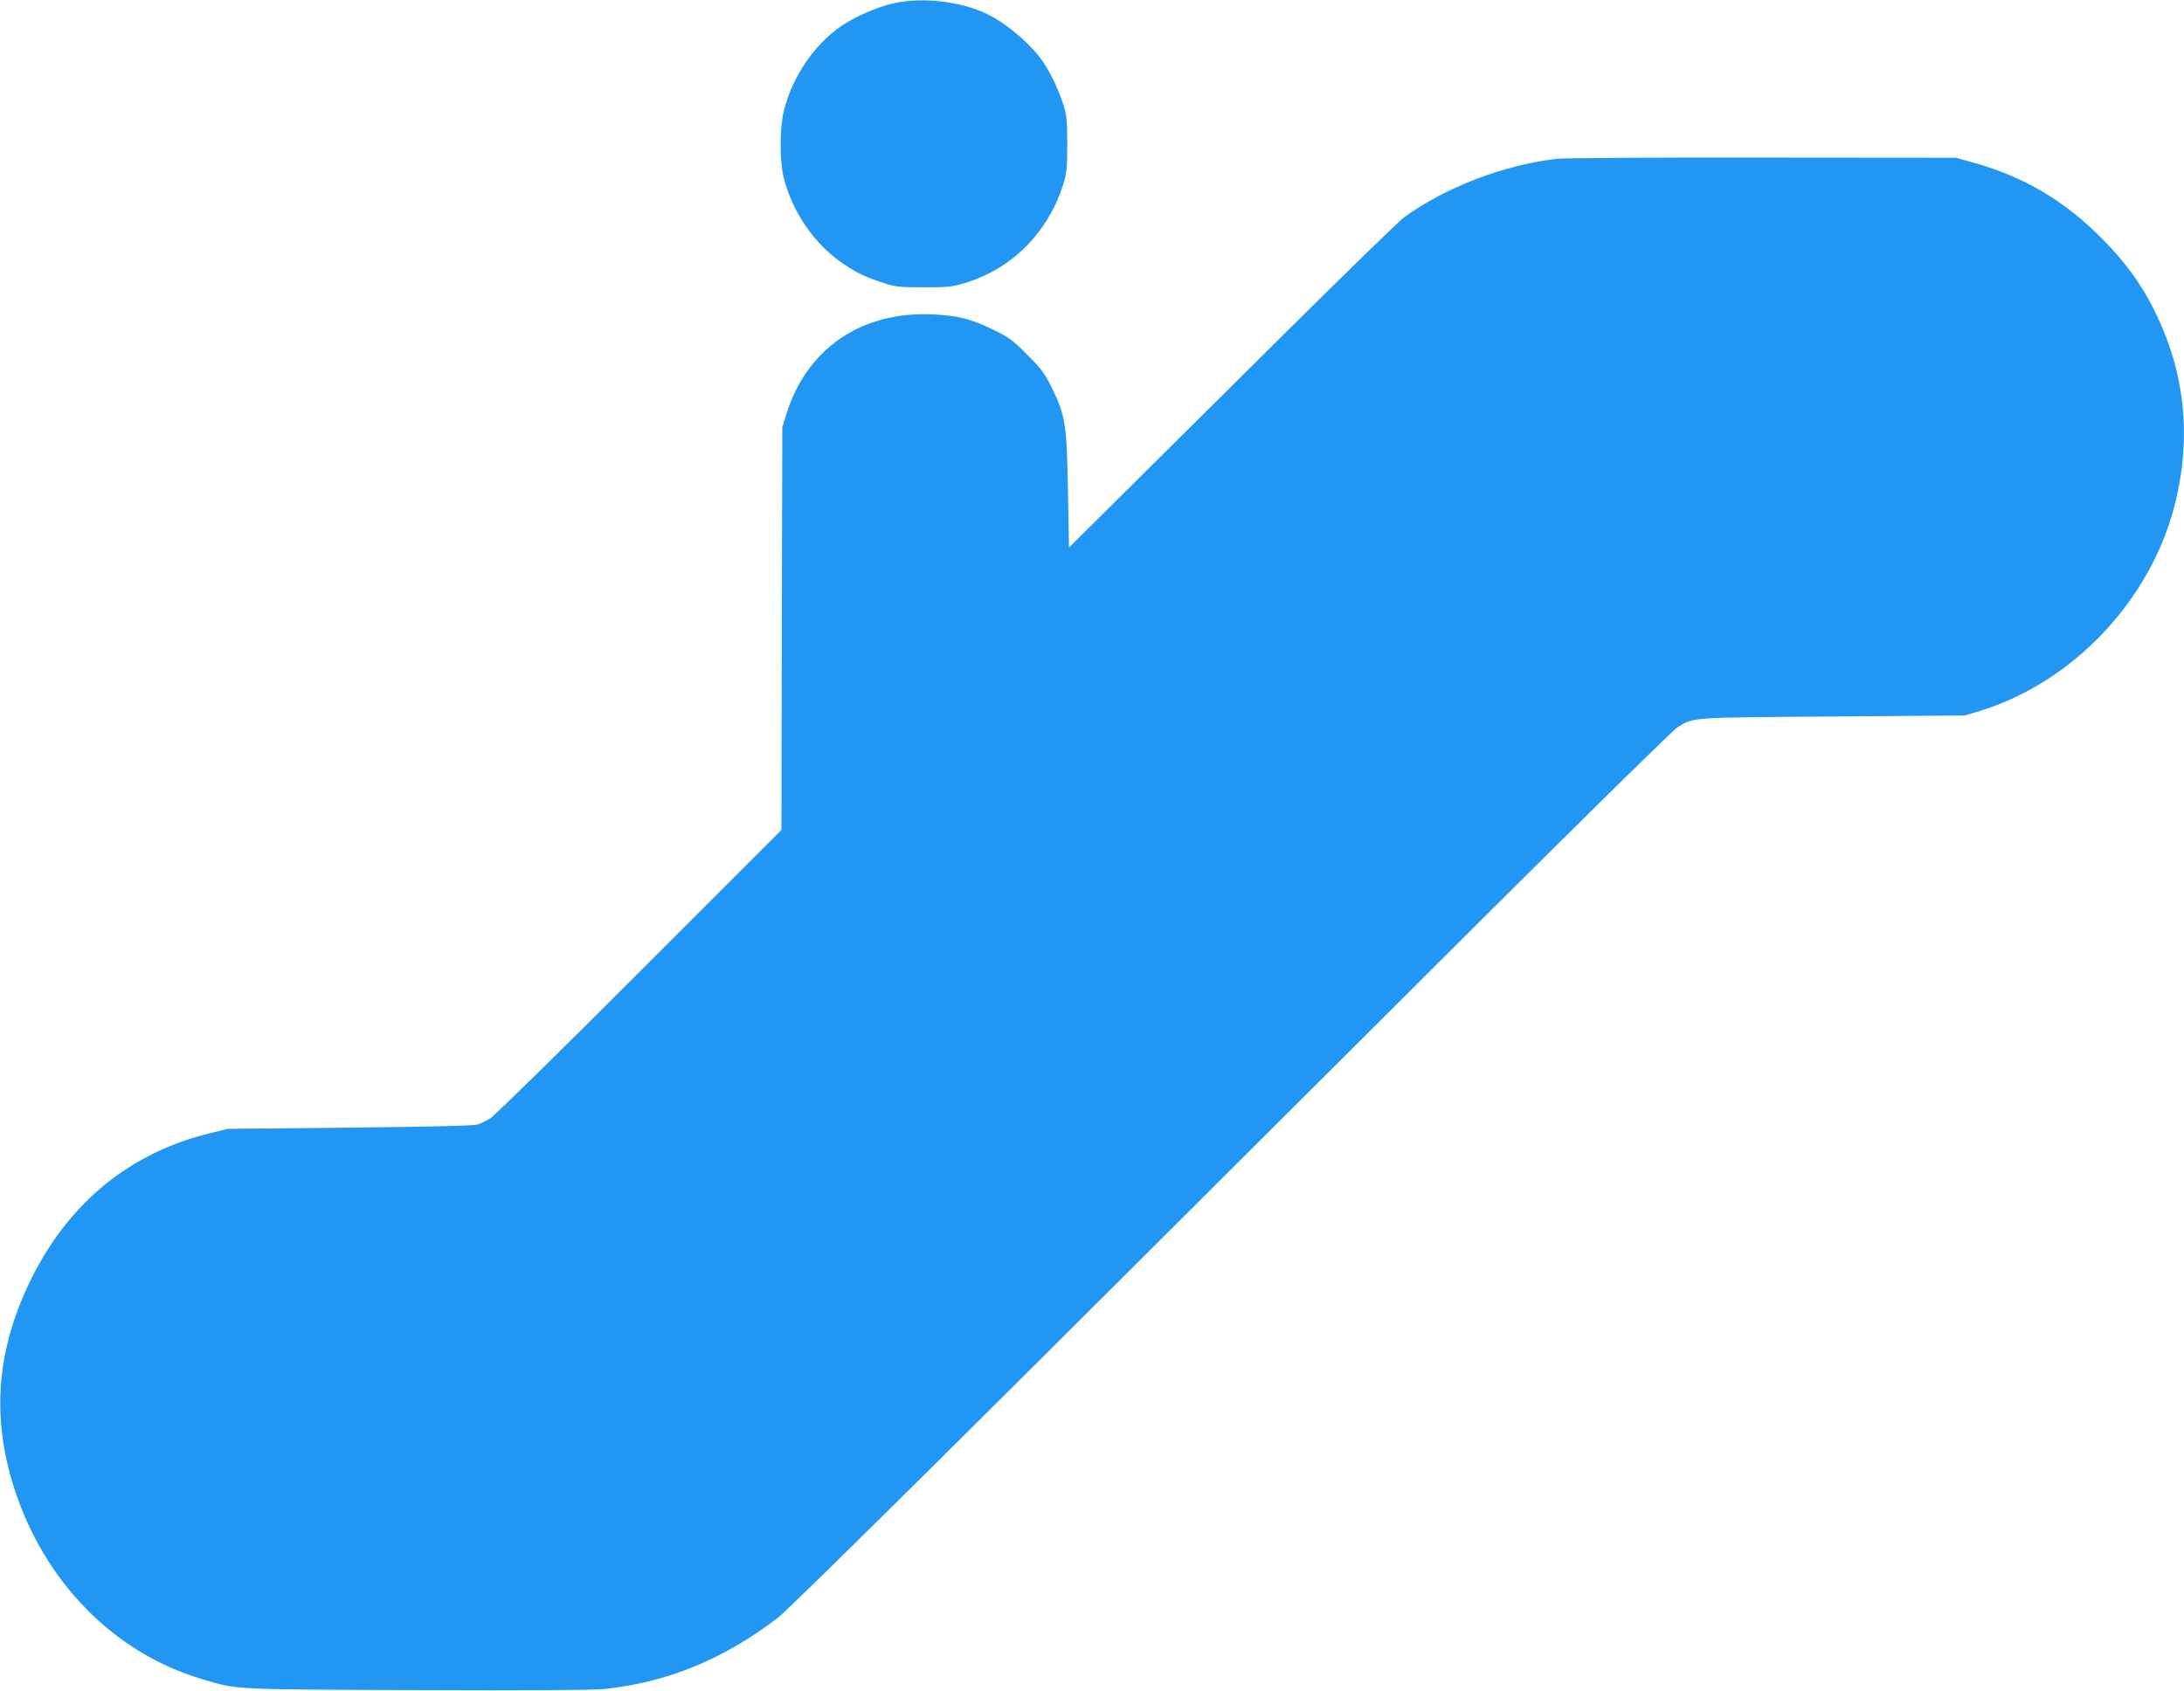 <?xml version="1.0" standalone="no"?>
<!DOCTYPE svg PUBLIC "-//W3C//DTD SVG 20010904//EN"
 "http://www.w3.org/TR/2001/REC-SVG-20010904/DTD/svg10.dtd">
<svg version="1.0" xmlns="http://www.w3.org/2000/svg"
 width="1280pt" height="991pt" viewBox="0 0 1280 991"
 preserveAspectRatio="xMidYMid meet">
<g transform="translate(0,991) scale(0.1,-0.1)"
fill="#2196f3" stroke="none">
<path d="M5239 9891 c-93 -20 -227 -78 -306 -132 -162 -111 -289 -298 -339
-499 -25 -101 -25 -297 0 -395 52 -203 184 -392 351 -503 81 -54 125 -75 225
-108 78 -26 98 -28 240 -28 133 -1 166 2 235 22 281 81 496 295 587 583 20 65
23 94 23 234 0 140 -3 169 -24 235 -26 82 -73 181 -118 248 -68 99 -205 218
-320 276 -153 77 -383 105 -554 67z"/>
<path d="M9122 8979 c-311 -37 -648 -166 -892 -342 -30 -22 -338 -322 -685
-666 -346 -344 -776 -771 -955 -948 l-325 -323 -6 338 c-7 388 -15 437 -96
602 -40 81 -61 109 -143 191 -85 86 -107 102 -200 147 -133 64 -206 82 -352
89 -419 20 -741 -200 -860 -587 l-23 -75 -3 -1180 -2 -1180 -833 -833 c-457
-458 -851 -844 -874 -858 -23 -14 -56 -30 -75 -36 -21 -7 -287 -13 -748 -18
l-715 -7 -105 -26 c-466 -113 -824 -405 -1045 -850 -204 -411 -237 -806 -103
-1227 177 -553 586 -970 1103 -1123 209 -62 169 -60 1255 -64 641 -3 1031 0
1098 6 371 38 705 175 1022 419 51 40 652 631 1505 1481 781 779 1938 1932
2570 2562 633 631 1170 1159 1195 1175 97 60 66 58 910 64 l775 6 90 27 c545
168 1000 649 1141 1209 100 395 60 775 -117 1133 -80 161 -171 286 -309 426
-222 224 -460 364 -755 446 l-100 28 -1135 1 c-624 1 -1168 -2 -1208 -7z"/>
</g>
</svg>
